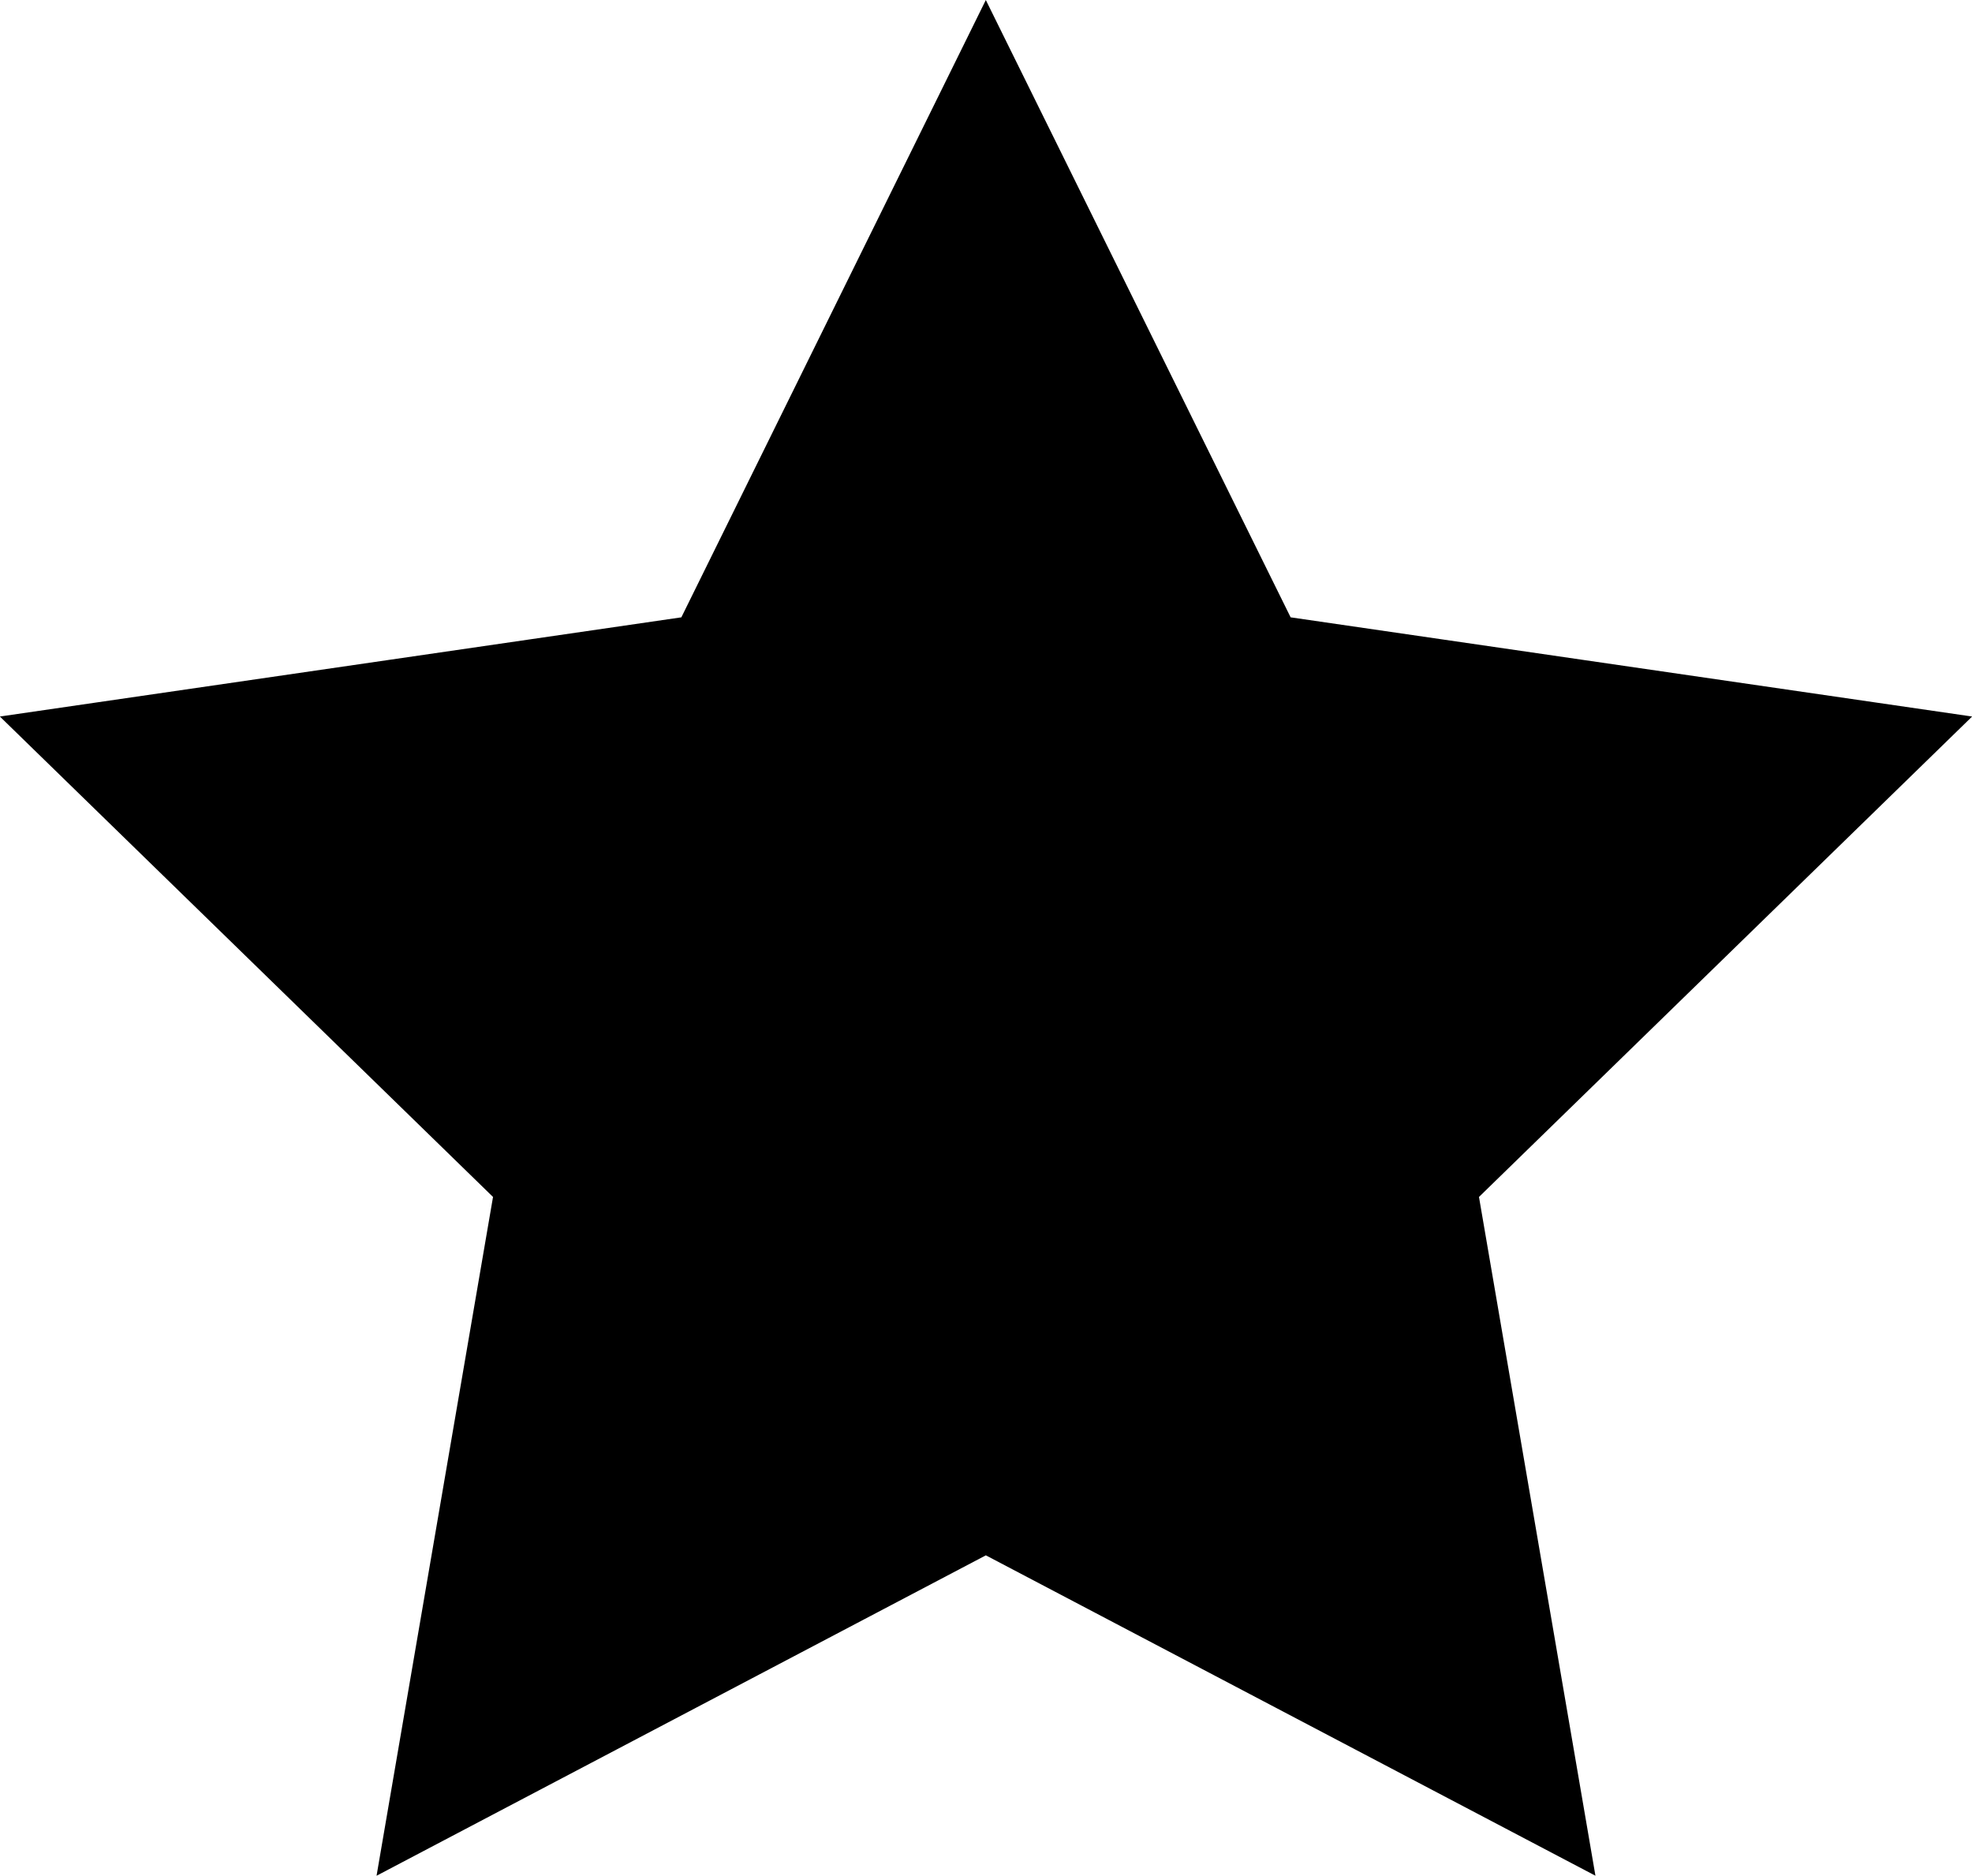 <svg xmlns="http://www.w3.org/2000/svg" width="63.51" height="60.4" viewBox="0 0 63.51 60.4"><defs><style>.cls-1{stroke:#000;stroke-miterlimit:10;stroke-width:3px;}</style></defs><g id="Laag_2" data-name="Laag 2"><g id="Layer_3" data-name="Layer 3"><polygon class="cls-1" points="31.75 3.39 40.57 21.25 60.29 24.12 46.02 38.02 49.39 57.66 31.75 48.39 14.12 57.66 17.49 38.02 3.22 24.12 22.94 21.25 31.75 3.39"/></g></g></svg>